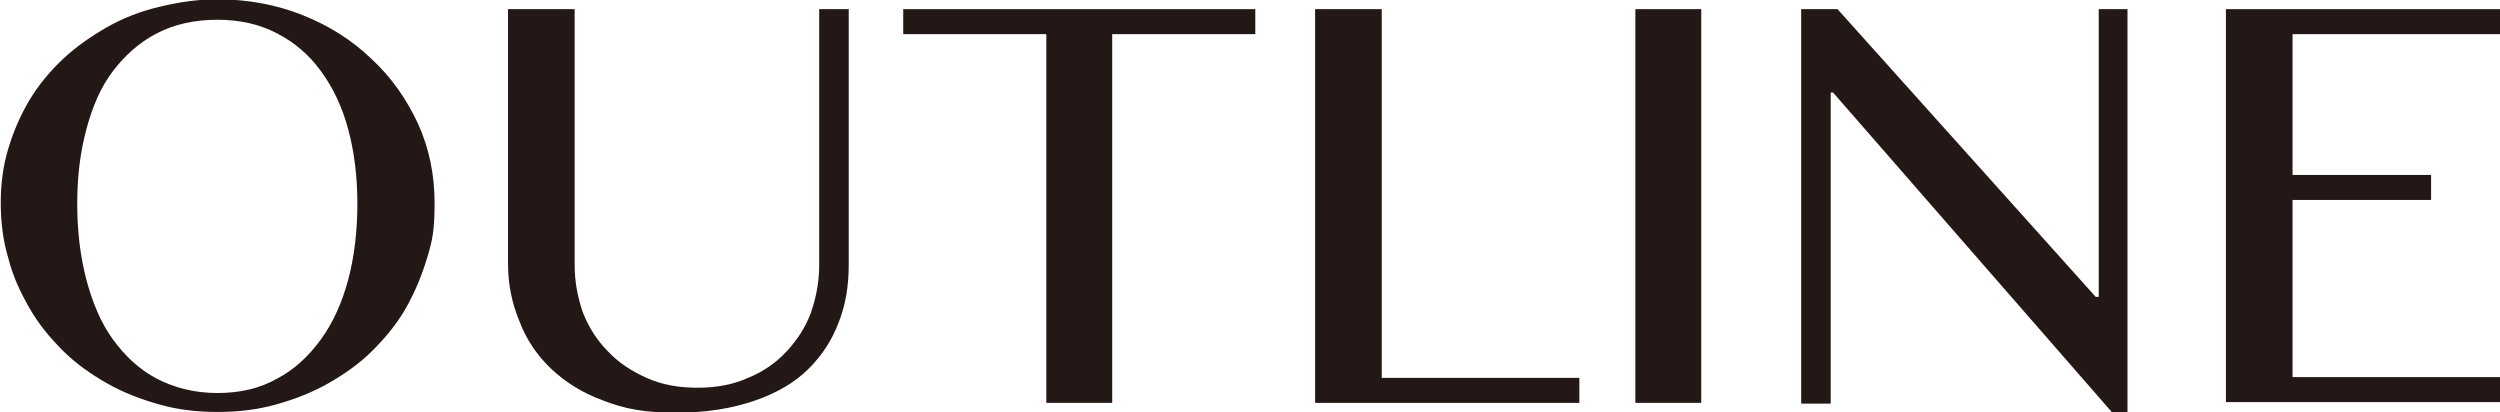 <?xml version="1.0" encoding="UTF-8"?>
<svg id="_レイヤー_1" data-name="レイヤー_1" xmlns="http://www.w3.org/2000/svg" width="116.5mm" height="19.2mm" version="1.1" viewBox="0 0 330.2 54.4">
  <!-- Generator: Adobe Illustrator 29.1.0, SVG Export Plug-In . SVG Version: 2.1.0 Build 142)  -->
  <path d="M28.7,54.4c-2.7,0-5.3-.3-7.7-1-2.5-.7-4.8-1.6-6.9-2.8-2.1-1.2-4.1-2.6-5.8-4.3-1.7-1.7-3.2-3.5-4.4-5.6-1.2-2.1-2.2-4.2-2.8-6.6-.7-2.3-1-4.8-1-7.3s.3-4.9,1-7.2,1.6-4.4,2.8-6.4c1.2-2,2.7-3.8,4.4-5.4,1.7-1.6,3.7-3,5.8-4.2,2.1-1.2,4.4-2.1,6.9-2.7,2.5-.6,5-1,7.7-1,4,0,7.8.7,11.3,2.1s6.5,3.3,9.1,5.8c2.6,2.4,4.6,5.3,6.1,8.5,1.5,3.3,2.2,6.8,2.2,10.5s-.3,5-1,7.3c-.7,2.3-1.6,4.5-2.8,6.6-1.2,2.1-2.7,3.9-4.4,5.6s-3.7,3.1-5.8,4.3c-2.1,1.2-4.4,2.1-6.9,2.8-2.5.7-5,1-7.7,1ZM28.7,51.9c3,0,5.6-.6,7.9-1.9,2.3-1.2,4.2-3,5.8-5.2,1.6-2.2,2.8-4.9,3.6-7.9.8-3,1.2-6.4,1.2-10s-.4-6.8-1.2-9.8c-.8-3-2-5.5-3.6-7.7-1.6-2.2-3.5-3.8-5.8-5-2.3-1.2-4.9-1.8-7.9-1.8s-5.7.6-8,1.8c-2.3,1.2-4.2,2.9-5.8,5s-2.7,4.7-3.5,7.7c-.8,3-1.2,6.2-1.2,9.8s.4,6.9,1.2,10c.8,3,1.9,5.7,3.5,7.9,1.6,2.2,3.5,4,5.8,5.2,2.3,1.2,5,1.9,8,1.9Z" fill="#231815"/>
  <path d="M67.2,1.2h8.7v33.8c0,2.2.4,4.3,1.1,6.3.8,2,1.9,3.7,3.3,5.1,1.4,1.5,3.1,2.6,5.1,3.5,2,.9,4.2,1.3,6.7,1.3s4.7-.4,6.7-1.3c2-.8,3.7-2,5.1-3.5,1.4-1.5,2.5-3.2,3.2-5.1.7-2,1.1-4.1,1.1-6.3V1.2h3.9v33.8c0,2.7-.4,5.2-1.3,7.5-.9,2.4-2.2,4.4-4,6.2-1.8,1.8-4.2,3.2-7.1,4.2s-6.3,1.6-10.4,1.6-6.8-.5-9.6-1.6c-2.8-1-5.1-2.5-6.9-4.2-1.9-1.8-3.3-3.9-4.2-6.3-1-2.4-1.5-4.9-1.5-7.6V1.2Z" fill="#231815"/>
  <path d="M165.8,1.2v3.3h-18.9v48.7h-8.7V4.5h-18.9V1.2h46.5Z" fill="#231815"/>
  <path d="M173.8,1.2h8.7v48.7h26.1v3.3h-34.9V1.2Z" fill="#231815"/>
  <path d="M216,1.2h8.7v52h-8.7V1.2Z" fill="#231815"/>
  <path d="M237.8,1.2h4.9l34.1,38h.4V1.2h3.8v53.3h-2l-36.9-42.3h-.3v41.1h-3.9V1.2Z" fill="#231815"/>
  <path d="M330.2,1.2v3.3h-27.4v18.6h18.3v3.3h-18.3v23.4h27.4v3.3h-36.2V1.2h36.2Z" fill="#231815"/>
</svg>